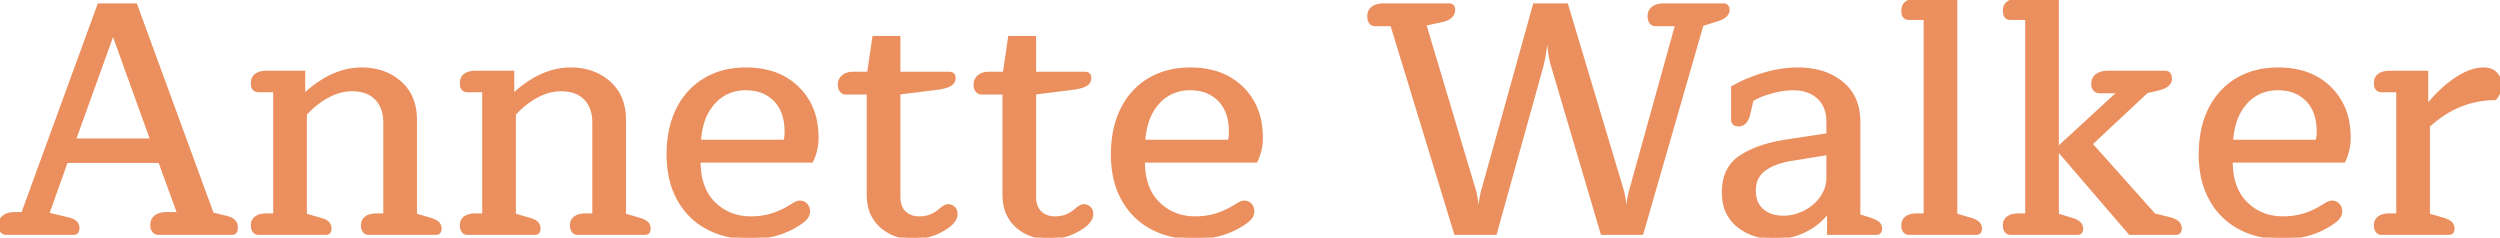<svg width="760.7" height="72.301" viewBox="0 0 760.7 72.301" xmlns="http://www.w3.org/2000/svg"><g id="svgGroup" stroke-linecap="round" fill-rule="evenodd" font-size="9pt" stroke="#ec8f5e" stroke-width="0.25mm" fill="#ec8f5e" style="stroke:#ec8f5e;stroke-width:0.25mm;fill:#ec8f5e"><path d="M 442.9 71 L 423.5 7.5 L 418.5 7.5 Q 417.5 7.5 417 6.8 A 2.465 2.465 0 0 1 416.641 6.034 Q 416.547 5.7 416.515 5.303 A 5.166 5.166 0 0 1 416.5 4.9 A 3.411 3.411 0 0 1 416.683 3.757 A 2.868 2.868 0 0 1 417.7 2.4 A 4.126 4.126 0 0 1 419.023 1.754 Q 419.602 1.583 420.295 1.527 A 8.763 8.763 0 0 1 421 1.5 L 440.9 1.5 A 1.869 1.869 0 0 1 441.471 1.58 Q 442.079 1.775 442.241 2.448 A 2.365 2.365 0 0 1 442.3 3 Q 442.3 5.109 439.667 6.008 A 9.557 9.557 0 0 1 438.6 6.3 L 433.5 7.4 L 448.4 57.2 A 22.824 22.824 0 0 1 449.033 59.712 A 27.8 27.8 0 0 1 449.3 61.35 Q 449.557 63.278 449.594 64.068 A 5.06 5.06 0 0 1 449.6 64.3 L 450.1 64.3 A 89.405 89.405 0 0 0 450.154 63.92 Q 450.24 63.298 450.397 62.122 A 1281.613 1281.613 0 0 0 450.5 61.35 A 26.444 26.444 0 0 1 450.992 58.674 A 21.754 21.754 0 0 1 451.4 57.2 L 466.9 1.5 L 476.7 1.5 L 493.4 57.2 A 22.824 22.824 0 0 1 494.033 59.712 A 27.8 27.8 0 0 1 494.3 61.35 Q 494.557 63.278 494.594 64.068 A 5.06 5.06 0 0 1 494.6 64.3 L 495.1 64.3 A 89.405 89.405 0 0 0 495.154 63.92 Q 495.24 63.298 495.397 62.122 A 1281.613 1281.613 0 0 0 495.5 61.35 A 26.444 26.444 0 0 1 495.992 58.674 A 21.754 21.754 0 0 1 496.4 57.2 L 510.2 7.5 L 503.8 7.5 Q 502.8 7.5 502.3 6.8 A 2.465 2.465 0 0 1 501.941 6.034 Q 501.847 5.7 501.815 5.303 A 5.166 5.166 0 0 1 501.8 4.9 A 3.411 3.411 0 0 1 501.983 3.757 A 2.868 2.868 0 0 1 503 2.4 A 4.126 4.126 0 0 1 504.323 1.754 Q 504.902 1.583 505.595 1.527 A 8.763 8.763 0 0 1 506.3 1.5 L 524.4 1.5 A 1.869 1.869 0 0 1 524.971 1.58 Q 525.579 1.775 525.741 2.448 A 2.365 2.365 0 0 1 525.8 3 Q 525.8 4.483 524.035 5.417 A 8.011 8.011 0 0 1 522.9 5.9 L 517.9 7.5 L 499.6 71 L 487.5 71 L 472.5 20.3 Q 471.8 18 471.45 15.2 A 1017.056 1017.056 0 0 1 471.309 14.066 Q 471.078 12.203 471 11.5 L 470.6 11.5 Q 470.519 12.235 470.237 14.238 A 465.902 465.902 0 0 1 470.1 15.2 Q 469.7 18 469.1 20.3 L 455 71 L 442.9 71 Z M 81.1 65.4 L 83.6 65.4 L 83.6 27.6 L 78.7 27.6 Q 76.8 27.6 76.8 25.3 A 3.966 3.966 0 0 1 76.913 24.325 A 2.557 2.557 0 0 1 77.95 22.8 A 4.054 4.054 0 0 1 79.155 22.243 Q 79.999 22 81.1 22 L 92.4 22 L 92.4 28.7 L 92.8 28.7 A 35.215 35.215 0 0 1 98.622 24.316 Q 102.628 21.946 106.721 21.27 A 20.094 20.094 0 0 1 110 21 A 19.963 19.963 0 0 1 115.555 21.739 A 15.735 15.735 0 0 1 121.75 25.15 Q 126.4 29.3 126.4 36.4 L 126.4 65.4 L 130.9 66.7 A 11.055 11.055 0 0 1 131.729 66.993 Q 132.553 67.325 133.041 67.713 A 2.777 2.777 0 0 1 133.2 67.85 A 2.151 2.151 0 0 1 133.869 69.156 A 3.054 3.054 0 0 1 133.9 69.6 A 2.187 2.187 0 0 1 133.84 70.137 Q 133.663 70.835 132.962 70.968 A 1.933 1.933 0 0 1 132.6 71 L 112.2 71 A 1.993 1.993 0 0 1 111.581 70.909 A 1.588 1.588 0 0 1 110.8 70.35 Q 110.361 69.779 110.308 68.861 A 4.493 4.493 0 0 1 110.3 68.6 A 3.516 3.516 0 0 1 110.433 67.605 A 2.541 2.541 0 0 1 111.45 66.2 A 4.054 4.054 0 0 1 112.655 65.643 Q 113.499 65.4 114.6 65.4 L 117.1 65.4 L 117.1 37.2 Q 117.1 32.7 114.5 30 A 8.43 8.43 0 0 0 110.515 27.712 Q 109.168 27.352 107.564 27.306 A 16.505 16.505 0 0 0 107.1 27.3 A 14.594 14.594 0 0 0 101.781 28.333 A 18.366 18.366 0 0 0 99.7 29.3 A 25.142 25.142 0 0 0 94.096 33.462 A 29.403 29.403 0 0 0 92.9 34.7 L 92.9 65.4 L 97.4 66.7 A 8.56 8.56 0 0 1 98.271 66.964 Q 99.208 67.308 99.7 67.8 A 2.363 2.363 0 0 1 100.386 69.294 A 3.207 3.207 0 0 1 100.4 69.6 A 2.187 2.187 0 0 1 100.34 70.137 Q 100.163 70.835 99.462 70.968 A 1.933 1.933 0 0 1 99.1 71 L 78.7 71 Q 77.8 71 77.3 70.35 Q 76.861 69.779 76.808 68.861 A 4.493 4.493 0 0 1 76.8 68.6 A 3.516 3.516 0 0 1 76.933 67.605 A 2.541 2.541 0 0 1 77.95 66.2 A 4.054 4.054 0 0 1 79.155 65.643 Q 79.999 65.4 81.1 65.4 Z M 144.7 65.4 L 147.2 65.4 L 147.2 27.6 L 142.3 27.6 Q 140.4 27.6 140.4 25.3 A 3.966 3.966 0 0 1 140.513 24.325 A 2.557 2.557 0 0 1 141.55 22.8 A 4.054 4.054 0 0 1 142.755 22.243 Q 143.599 22 144.7 22 L 156 22 L 156 28.7 L 156.4 28.7 A 35.215 35.215 0 0 1 162.222 24.316 Q 166.228 21.946 170.321 21.27 A 20.094 20.094 0 0 1 173.6 21 A 19.963 19.963 0 0 1 179.155 21.739 A 15.735 15.735 0 0 1 185.35 25.15 Q 190 29.3 190 36.4 L 190 65.4 L 194.5 66.7 A 11.055 11.055 0 0 1 195.329 66.993 Q 196.153 67.325 196.641 67.713 A 2.777 2.777 0 0 1 196.8 67.85 A 2.151 2.151 0 0 1 197.469 69.156 A 3.054 3.054 0 0 1 197.5 69.6 A 2.187 2.187 0 0 1 197.44 70.137 Q 197.263 70.835 196.562 70.968 A 1.933 1.933 0 0 1 196.2 71 L 175.8 71 A 1.993 1.993 0 0 1 175.181 70.909 A 1.588 1.588 0 0 1 174.4 70.35 Q 173.961 69.779 173.908 68.861 A 4.493 4.493 0 0 1 173.9 68.6 A 3.516 3.516 0 0 1 174.033 67.605 A 2.541 2.541 0 0 1 175.05 66.2 A 4.054 4.054 0 0 1 176.255 65.643 Q 177.099 65.4 178.2 65.4 L 180.7 65.4 L 180.7 37.2 Q 180.7 32.7 178.1 30 A 8.43 8.43 0 0 0 174.115 27.712 Q 172.768 27.352 171.164 27.306 A 16.505 16.505 0 0 0 170.7 27.3 A 14.594 14.594 0 0 0 165.381 28.333 A 18.366 18.366 0 0 0 163.3 29.3 A 25.142 25.142 0 0 0 157.696 33.462 A 29.403 29.403 0 0 0 156.5 34.7 L 156.5 65.4 L 161 66.7 A 8.56 8.56 0 0 1 161.871 66.964 Q 162.808 67.308 163.3 67.8 A 2.363 2.363 0 0 1 163.986 69.294 A 3.207 3.207 0 0 1 164 69.6 A 2.187 2.187 0 0 1 163.94 70.137 Q 163.763 70.835 163.062 70.968 A 1.933 1.933 0 0 1 162.7 71 L 142.3 71 Q 141.4 71 140.9 70.35 Q 140.461 69.779 140.408 68.861 A 4.493 4.493 0 0 1 140.4 68.6 A 3.516 3.516 0 0 1 140.533 67.605 A 2.541 2.541 0 0 1 141.55 66.2 A 4.054 4.054 0 0 1 142.755 65.643 Q 143.599 65.4 144.7 65.4 Z M 4.5 65 L 6.9 65 L 30.1 1.5 L 41.3 1.5 L 64.6 65.1 L 68.7 66.1 Q 70.4 66.5 71.15 67.25 A 2.525 2.525 0 0 1 71.874 68.766 A 3.471 3.471 0 0 1 71.9 69.2 Q 71.9 71 70.6 71 L 48.3 71 A 2.281 2.281 0 0 1 47.627 70.906 A 1.745 1.745 0 0 1 46.75 70.3 Q 46.2 69.6 46.2 68.5 A 3.835 3.835 0 0 1 46.349 67.404 A 2.852 2.852 0 0 1 47.4 65.9 A 4.126 4.126 0 0 1 48.723 65.254 Q 49.302 65.083 49.995 65.027 A 8.763 8.763 0 0 1 50.7 65 L 54.4 65 L 48.6 49.1 L 20.2 49.1 L 14.5 65.1 L 20.3 66.5 Q 21.894 66.835 22.678 67.382 A 2.449 2.449 0 0 1 22.95 67.6 A 2.325 2.325 0 0 1 23.697 69.264 A 3.12 3.12 0 0 1 23.7 69.4 A 2.892 2.892 0 0 1 23.647 69.984 Q 23.436 71 22.4 71 L 2 71 Q 1 71 0.5 70.3 Q 0.028 69.64 0.002 68.623 A 4.694 4.694 0 0 1 0 68.5 A 3.835 3.835 0 0 1 0.149 67.404 A 2.852 2.852 0 0 1 1.2 65.9 A 4.126 4.126 0 0 1 2.523 65.254 Q 3.102 65.083 3.795 65.027 A 8.763 8.763 0 0 1 4.5 65 Z M 543.1 43 L 556.2 41 L 556.2 37 A 11.978 11.978 0 0 0 555.799 33.817 A 8.754 8.754 0 0 0 553.35 29.7 Q 550.5 27 545.5 27 A 19.997 19.997 0 0 0 542.819 27.191 Q 541.003 27.438 538.95 28 Q 536.323 28.72 534.447 29.647 A 14.347 14.347 0 0 0 533.1 30.4 L 532.1 34.7 A 7.795 7.795 0 0 1 531.678 35.986 Q 531.393 36.639 531.011 37.08 A 2.545 2.545 0 0 1 529 38 A 2.869 2.869 0 0 1 528.494 37.958 Q 528.216 37.908 527.998 37.799 A 1.334 1.334 0 0 1 527.65 37.55 A 1.518 1.518 0 0 1 527.207 36.571 A 2.041 2.041 0 0 1 527.2 36.4 L 527.2 26.6 A 39.051 39.051 0 0 1 532.51 24.032 A 49.942 49.942 0 0 1 536.65 22.6 A 38.281 38.281 0 0 1 543.441 21.198 A 32.591 32.591 0 0 1 547 21 A 26.19 26.19 0 0 1 552.894 21.628 A 18.31 18.31 0 0 1 560.4 25.2 A 13.646 13.646 0 0 1 565.351 33.96 A 20.231 20.231 0 0 1 565.6 37.2 L 565.6 65.6 L 569.1 66.7 Q 570.489 67.19 571.21 67.68 A 3.264 3.264 0 0 1 571.5 67.9 A 1.951 1.951 0 0 1 572.151 69.051 A 2.907 2.907 0 0 1 572.2 69.6 A 2.187 2.187 0 0 1 572.14 70.137 Q 571.963 70.835 571.262 70.968 A 1.933 1.933 0 0 1 570.9 71 L 556.4 71 L 556.4 64.7 L 556 64.7 A 19.129 19.129 0 0 1 549.361 70.12 A 22.12 22.12 0 0 1 549.1 70.25 A 20.442 20.442 0 0 1 541.372 72.25 A 24.383 24.383 0 0 1 539.8 72.3 A 18.928 18.928 0 0 1 534.132 71.482 A 15.88 15.88 0 0 1 528.9 68.7 A 11.707 11.707 0 0 1 524.558 60.87 A 17.117 17.117 0 0 1 524.4 58.5 A 16.146 16.146 0 0 1 524.934 54.218 A 11.016 11.016 0 0 1 529.6 47.75 A 26.396 26.396 0 0 1 534.949 45.065 Q 537.545 44.092 540.62 43.451 A 50.295 50.295 0 0 1 543.1 43 Z M 247 49 L 212.7 49 Q 212.7 57.4 217.25 61.85 Q 221.8 66.3 228.4 66.3 A 23.785 23.785 0 0 0 232.362 65.982 A 19.457 19.457 0 0 0 235 65.35 A 24.362 24.362 0 0 0 239.125 63.595 A 29.426 29.426 0 0 0 241 62.5 Q 242.177 61.715 242.985 61.546 A 2.034 2.034 0 0 1 243.4 61.5 Q 244.5 61.5 245.25 62.3 A 2.751 2.751 0 0 1 245.991 64.038 A 3.638 3.638 0 0 1 246 64.3 A 3.119 3.119 0 0 1 245.215 66.375 A 3.993 3.993 0 0 1 245.15 66.45 A 7.129 7.129 0 0 1 244.472 67.105 Q 243.746 67.727 242.653 68.406 A 23.563 23.563 0 0 1 242.5 68.5 A 24.884 24.884 0 0 1 233.086 71.92 A 32.827 32.827 0 0 1 228 72.3 A 29.488 29.488 0 0 1 220.802 71.453 A 24.378 24.378 0 0 1 215.2 69.3 Q 209.6 66.3 206.45 60.6 A 24.628 24.628 0 0 1 203.82 53.056 A 33.689 33.689 0 0 1 203.3 47 A 36.625 36.625 0 0 1 203.865 40.412 A 26.7 26.7 0 0 1 206.25 33.15 A 21.848 21.848 0 0 1 211.585 26.258 A 20.949 20.949 0 0 1 214.55 24.15 A 22.691 22.691 0 0 1 223.145 21.249 A 28.998 28.998 0 0 1 227 21 A 27.114 27.114 0 0 1 233.802 21.809 A 19.497 19.497 0 0 1 242.7 26.75 A 19.216 19.216 0 0 1 248.318 38.023 A 27.028 27.028 0 0 1 248.6 42 Q 248.6 45.6 247 49 Z M 382.2 49 L 347.9 49 Q 347.9 57.4 352.45 61.85 Q 357 66.3 363.6 66.3 A 23.785 23.785 0 0 0 367.562 65.982 A 19.457 19.457 0 0 0 370.2 65.35 A 24.362 24.362 0 0 0 374.325 63.595 A 29.426 29.426 0 0 0 376.2 62.5 Q 377.377 61.715 378.185 61.546 A 2.034 2.034 0 0 1 378.6 61.5 Q 379.7 61.5 380.45 62.3 A 2.751 2.751 0 0 1 381.191 64.038 A 3.638 3.638 0 0 1 381.2 64.3 A 3.119 3.119 0 0 1 380.415 66.375 A 3.993 3.993 0 0 1 380.35 66.45 A 7.129 7.129 0 0 1 379.672 67.105 Q 378.946 67.727 377.853 68.406 A 23.563 23.563 0 0 1 377.7 68.5 A 24.884 24.884 0 0 1 368.286 71.92 A 32.827 32.827 0 0 1 363.2 72.3 A 29.488 29.488 0 0 1 356.002 71.453 A 24.378 24.378 0 0 1 350.4 69.3 Q 344.8 66.3 341.65 60.6 A 24.628 24.628 0 0 1 339.02 53.056 A 33.689 33.689 0 0 1 338.5 47 A 36.625 36.625 0 0 1 339.065 40.412 A 26.7 26.7 0 0 1 341.45 33.15 A 21.848 21.848 0 0 1 346.785 26.258 A 20.949 20.949 0 0 1 349.75 24.15 A 22.691 22.691 0 0 1 358.345 21.249 A 28.998 28.998 0 0 1 362.2 21 A 27.114 27.114 0 0 1 369.002 21.809 A 19.497 19.497 0 0 1 377.9 26.75 A 19.216 19.216 0 0 1 383.518 38.023 A 27.028 27.028 0 0 1 383.8 42 Q 383.8 45.6 382.2 49 Z M 713.2 49 L 678.9 49 Q 678.9 57.4 683.45 61.85 Q 688 66.3 694.6 66.3 A 23.785 23.785 0 0 0 698.562 65.982 A 19.457 19.457 0 0 0 701.2 65.35 A 24.362 24.362 0 0 0 705.325 63.595 A 29.426 29.426 0 0 0 707.2 62.5 Q 708.377 61.715 709.185 61.546 A 2.034 2.034 0 0 1 709.6 61.5 Q 710.7 61.5 711.45 62.3 A 2.751 2.751 0 0 1 712.191 64.038 A 3.638 3.638 0 0 1 712.2 64.3 A 3.119 3.119 0 0 1 711.415 66.375 A 3.993 3.993 0 0 1 711.35 66.45 A 7.129 7.129 0 0 1 710.672 67.105 Q 709.946 67.727 708.853 68.406 A 23.563 23.563 0 0 1 708.7 68.5 A 24.884 24.884 0 0 1 699.286 71.92 A 32.827 32.827 0 0 1 694.2 72.3 A 29.488 29.488 0 0 1 687.002 71.453 A 24.378 24.378 0 0 1 681.4 69.3 Q 675.8 66.3 672.65 60.6 A 24.628 24.628 0 0 1 670.02 53.056 A 33.689 33.689 0 0 1 669.5 47 A 36.625 36.625 0 0 1 670.065 40.412 A 26.7 26.7 0 0 1 672.45 33.15 A 21.848 21.848 0 0 1 677.785 26.258 A 20.949 20.949 0 0 1 680.75 24.15 A 22.691 22.691 0 0 1 689.345 21.249 A 28.998 28.998 0 0 1 693.2 21 A 27.114 27.114 0 0 1 700.002 21.809 A 19.497 19.497 0 0 1 708.9 26.75 A 19.216 19.216 0 0 1 714.518 38.023 A 27.028 27.028 0 0 1 714.8 42 Q 714.8 45.6 713.2 49 Z M 264.2 59.2 L 264.2 28.3 L 257.4 28.3 A 1.867 1.867 0 0 1 256.645 28.151 Q 256.247 27.977 255.95 27.6 Q 255.4 26.9 255.4 25.8 A 3.592 3.592 0 0 1 255.59 24.607 A 3.04 3.04 0 0 1 256.55 23.25 Q 257.563 22.413 259.236 22.314 A 7.808 7.808 0 0 1 259.7 22.3 L 264.3 22.3 L 265.9 11.4 L 273.5 11.4 L 273.5 22.3 L 288.9 22.3 A 1.693 1.693 0 0 1 289.387 22.367 A 1.363 1.363 0 0 1 289.9 22.65 A 1.11 1.11 0 0 1 290.234 23.189 Q 290.3 23.416 290.3 23.7 A 2.434 2.434 0 0 1 290.119 24.657 Q 289.886 25.206 289.357 25.593 A 2.947 2.947 0 0 1 289.2 25.7 A 4.774 4.774 0 0 1 288.424 26.089 Q 287.358 26.519 285.6 26.8 L 273.6 28.3 L 273.5 28.3 L 273.5 59.8 A 9.638 9.638 0 0 0 273.666 61.649 Q 273.877 62.728 274.357 63.562 A 4.932 4.932 0 0 0 275.2 64.65 A 5.68 5.68 0 0 0 278.007 66.118 A 8.378 8.378 0 0 0 279.8 66.3 A 10.306 10.306 0 0 0 281.653 66.14 A 8.048 8.048 0 0 0 283.2 65.7 Q 284.7 65.1 286.2 63.8 A 9.103 9.103 0 0 1 286.866 63.277 Q 287.824 62.6 288.5 62.6 A 2.312 2.312 0 0 1 290.178 63.278 A 2.755 2.755 0 0 1 290.2 63.3 Q 290.9 64 290.9 65.2 A 2.755 2.755 0 0 1 290.726 66.137 Q 290.594 66.502 290.363 66.885 A 6.014 6.014 0 0 1 290.05 67.35 Q 289.2 68.5 287.5 69.5 A 17.37 17.37 0 0 1 277.885 72.3 A 20.791 20.791 0 0 1 277.8 72.3 A 15.838 15.838 0 0 1 272.934 71.581 A 13.209 13.209 0 0 1 268.1 68.8 A 11.504 11.504 0 0 1 264.4 61.831 A 16.61 16.61 0 0 1 264.2 59.2 Z M 305.5 59.2 L 305.5 28.3 L 298.7 28.3 A 1.867 1.867 0 0 1 297.945 28.151 Q 297.547 27.977 297.25 27.6 Q 296.7 26.9 296.7 25.8 A 3.592 3.592 0 0 1 296.89 24.607 A 3.04 3.04 0 0 1 297.85 23.25 Q 298.863 22.413 300.536 22.314 A 7.808 7.808 0 0 1 301 22.3 L 305.6 22.3 L 307.2 11.4 L 314.8 11.4 L 314.8 22.3 L 330.2 22.3 A 1.693 1.693 0 0 1 330.687 22.367 A 1.363 1.363 0 0 1 331.2 22.65 A 1.11 1.11 0 0 1 331.534 23.189 Q 331.6 23.416 331.6 23.7 A 2.434 2.434 0 0 1 331.419 24.657 Q 331.186 25.206 330.657 25.593 A 2.947 2.947 0 0 1 330.5 25.7 A 4.774 4.774 0 0 1 329.724 26.089 Q 328.658 26.519 326.9 26.8 L 314.9 28.3 L 314.8 28.3 L 314.8 59.8 A 9.638 9.638 0 0 0 314.966 61.649 Q 315.177 62.728 315.657 63.562 A 4.932 4.932 0 0 0 316.5 64.65 A 5.68 5.68 0 0 0 319.307 66.118 A 8.378 8.378 0 0 0 321.1 66.3 A 10.306 10.306 0 0 0 322.953 66.14 A 8.048 8.048 0 0 0 324.5 65.7 Q 326 65.1 327.5 63.8 A 9.103 9.103 0 0 1 328.166 63.277 Q 329.124 62.6 329.8 62.6 A 2.312 2.312 0 0 1 331.478 63.278 A 2.755 2.755 0 0 1 331.5 63.3 Q 332.2 64 332.2 65.2 A 2.755 2.755 0 0 1 332.026 66.137 Q 331.894 66.502 331.663 66.885 A 6.014 6.014 0 0 1 331.35 67.35 Q 330.5 68.5 328.8 69.5 A 17.37 17.37 0 0 1 319.185 72.3 A 20.791 20.791 0 0 1 319.1 72.3 A 15.838 15.838 0 0 1 314.234 71.581 A 13.209 13.209 0 0 1 309.4 68.8 A 11.504 11.504 0 0 1 305.7 61.831 A 16.61 16.61 0 0 1 305.5 59.2 Z M 727.1 65.4 L 729.6 65.4 L 729.6 27.6 L 724.7 27.6 Q 722.8 27.6 722.8 25.3 A 3.966 3.966 0 0 1 722.913 24.325 A 2.557 2.557 0 0 1 723.95 22.8 A 4.054 4.054 0 0 1 725.155 22.243 Q 725.999 22 727.1 22 L 738.4 22 L 738.4 32 L 738.8 32 Q 742.4 27.4 747.05 24.2 Q 750.397 21.897 753.408 21.251 A 10.919 10.919 0 0 1 755.7 21 A 6.828 6.828 0 0 1 757.189 21.152 Q 758.168 21.371 758.892 21.904 A 3.991 3.991 0 0 1 759.4 22.35 A 4.604 4.604 0 0 1 760.697 25.512 A 6.015 6.015 0 0 1 760.7 25.7 A 7.395 7.395 0 0 1 760.433 27.734 A 5.771 5.771 0 0 1 759.2 30 A 28.646 28.646 0 0 0 741.97 35.8 A 38.152 38.152 0 0 0 738.9 38.3 L 738.9 65.4 L 743.4 66.7 A 11.055 11.055 0 0 1 744.229 66.993 Q 745.053 67.325 745.541 67.713 A 2.777 2.777 0 0 1 745.7 67.85 A 2.151 2.151 0 0 1 746.369 69.156 A 3.054 3.054 0 0 1 746.4 69.6 A 2.187 2.187 0 0 1 746.34 70.137 Q 746.163 70.835 745.462 70.968 A 1.933 1.933 0 0 1 745.1 71 L 724.7 71 Q 723.8 71 723.3 70.35 Q 722.861 69.779 722.808 68.861 A 4.493 4.493 0 0 1 722.8 68.6 A 3.516 3.516 0 0 1 722.933 67.605 A 2.541 2.541 0 0 1 723.95 66.2 A 4.054 4.054 0 0 1 725.155 65.643 Q 725.999 65.4 727.1 65.4 Z M 583.3 65.4 L 585.8 65.4 L 585.8 5.6 L 580.9 5.6 Q 579 5.6 579 3.3 A 3.966 3.966 0 0 1 579.113 2.325 A 2.557 2.557 0 0 1 580.15 0.8 A 4.054 4.054 0 0 1 581.355 0.243 Q 582.199 0 583.3 0 L 595.1 0 L 595.1 65.4 L 599.6 66.7 A 11.055 11.055 0 0 1 600.429 66.993 Q 601.253 67.325 601.741 67.713 A 2.777 2.777 0 0 1 601.9 67.85 A 2.151 2.151 0 0 1 602.569 69.156 A 3.054 3.054 0 0 1 602.6 69.6 A 2.187 2.187 0 0 1 602.54 70.137 Q 602.363 70.835 601.662 70.968 A 1.933 1.933 0 0 1 601.3 71 L 580.9 71 Q 580 71 579.5 70.35 Q 579.061 69.779 579.008 68.861 A 4.493 4.493 0 0 1 579 68.6 A 3.516 3.516 0 0 1 579.133 67.605 A 2.541 2.541 0 0 1 580.15 66.2 A 4.054 4.054 0 0 1 581.355 65.643 Q 582.199 65.4 583.3 65.4 Z M 614.2 65.4 L 616.7 65.4 L 616.7 5.6 L 611.8 5.6 Q 609.9 5.6 609.9 3.3 A 3.966 3.966 0 0 1 610.013 2.325 A 2.557 2.557 0 0 1 611.05 0.8 A 4.054 4.054 0 0 1 612.255 0.243 Q 613.099 0 614.2 0 L 626 0 L 626 65.4 L 630.3 66.7 A 8.221 8.221 0 0 1 631.508 67.146 Q 632.099 67.425 632.506 67.769 A 2.319 2.319 0 0 1 633.4 69.6 A 2.187 2.187 0 0 1 633.34 70.137 Q 633.163 70.835 632.462 70.968 A 1.933 1.933 0 0 1 632.1 71 L 611.8 71 A 1.993 1.993 0 0 1 611.181 70.909 A 1.588 1.588 0 0 1 610.4 70.35 Q 609.961 69.779 609.908 68.861 A 4.493 4.493 0 0 1 609.9 68.6 A 3.516 3.516 0 0 1 610.033 67.605 A 2.541 2.541 0 0 1 611.05 66.2 A 4.054 4.054 0 0 1 612.255 65.643 Q 613.099 65.4 614.2 65.4 Z M 648.1 71 L 626 45.3 L 644.9 27.9 L 638.9 27.9 A 2.461 2.461 0 0 1 638.246 27.818 A 1.755 1.755 0 0 1 637.35 27.25 A 2.214 2.214 0 0 1 636.905 26.376 Q 636.8 25.981 636.8 25.5 A 3.676 3.676 0 0 1 636.962 24.381 A 2.856 2.856 0 0 1 638.05 22.9 Q 639.3 22 641.4 22 L 658.8 22 Q 660.243 22 660.385 23.627 A 4.311 4.311 0 0 1 660.4 24 Q 660.4 26.1 657 27 L 653.2 27.9 L 636.2 43.8 L 655.5 65.4 L 660 66.5 Q 661.544 66.863 662.387 67.515 A 2.409 2.409 0 0 1 663.4 69.5 A 2.325 2.325 0 0 1 663.334 70.08 Q 663.142 70.825 662.387 70.967 A 2.096 2.096 0 0 1 662 71 L 648.1 71 Z M 22.6 42.6 L 46.2 42.6 L 34.4 9.9 L 22.6 42.6 Z M 212.8 43 L 238.8 43 A 5.706 5.706 0 0 0 239.04 42.098 Q 239.2 41.239 239.2 40.1 Q 239.2 35.051 236.979 31.826 A 10.616 10.616 0 0 0 235.85 30.45 A 11.173 11.173 0 0 0 229.412 27.191 A 15.875 15.875 0 0 0 226.9 27 A 13.37 13.37 0 0 0 221.589 28.03 A 12.702 12.702 0 0 0 217.15 31.25 A 15.629 15.629 0 0 0 213.957 36.823 Q 213.029 39.572 212.8 43 Z M 348 43 L 374 43 A 5.706 5.706 0 0 0 374.24 42.098 Q 374.4 41.239 374.4 40.1 Q 374.4 35.051 372.179 31.826 A 10.616 10.616 0 0 0 371.05 30.45 A 11.173 11.173 0 0 0 364.612 27.191 A 15.875 15.875 0 0 0 362.1 27 A 13.37 13.37 0 0 0 356.789 28.03 A 12.702 12.702 0 0 0 352.35 31.25 A 15.629 15.629 0 0 0 349.157 36.823 Q 348.229 39.572 348 43 Z M 679 43 L 705 43 A 5.706 5.706 0 0 0 705.24 42.098 Q 705.4 41.239 705.4 40.1 Q 705.4 35.051 703.179 31.826 A 10.616 10.616 0 0 0 702.05 30.45 A 11.173 11.173 0 0 0 695.612 27.191 A 15.875 15.875 0 0 0 693.1 27 A 13.37 13.37 0 0 0 687.789 28.03 A 12.702 12.702 0 0 0 683.35 31.25 A 15.629 15.629 0 0 0 680.157 36.823 Q 679.229 39.572 679 43 Z M 556.2 54.1 L 556.2 46.7 L 545 48.5 A 27.375 27.375 0 0 0 541.634 49.278 Q 539.976 49.782 538.638 50.469 A 12.595 12.595 0 0 0 536.75 51.65 A 7.303 7.303 0 0 0 533.846 57.004 A 10.497 10.497 0 0 0 533.8 58 A 9.917 9.917 0 0 0 534.09 60.469 A 6.731 6.731 0 0 0 536.25 64 A 8.449 8.449 0 0 0 539.918 65.805 Q 541.198 66.099 542.694 66.1 A 10.724 10.724 0 0 0 542.7 66.1 Q 546.1 66.1 549.25 64.45 A 14.116 14.116 0 0 0 553.272 61.356 A 13.31 13.31 0 0 0 554.3 60.05 Q 556.2 57.3 556.2 54.1 Z" vector-effect="non-scaling-stroke"/></g></svg>